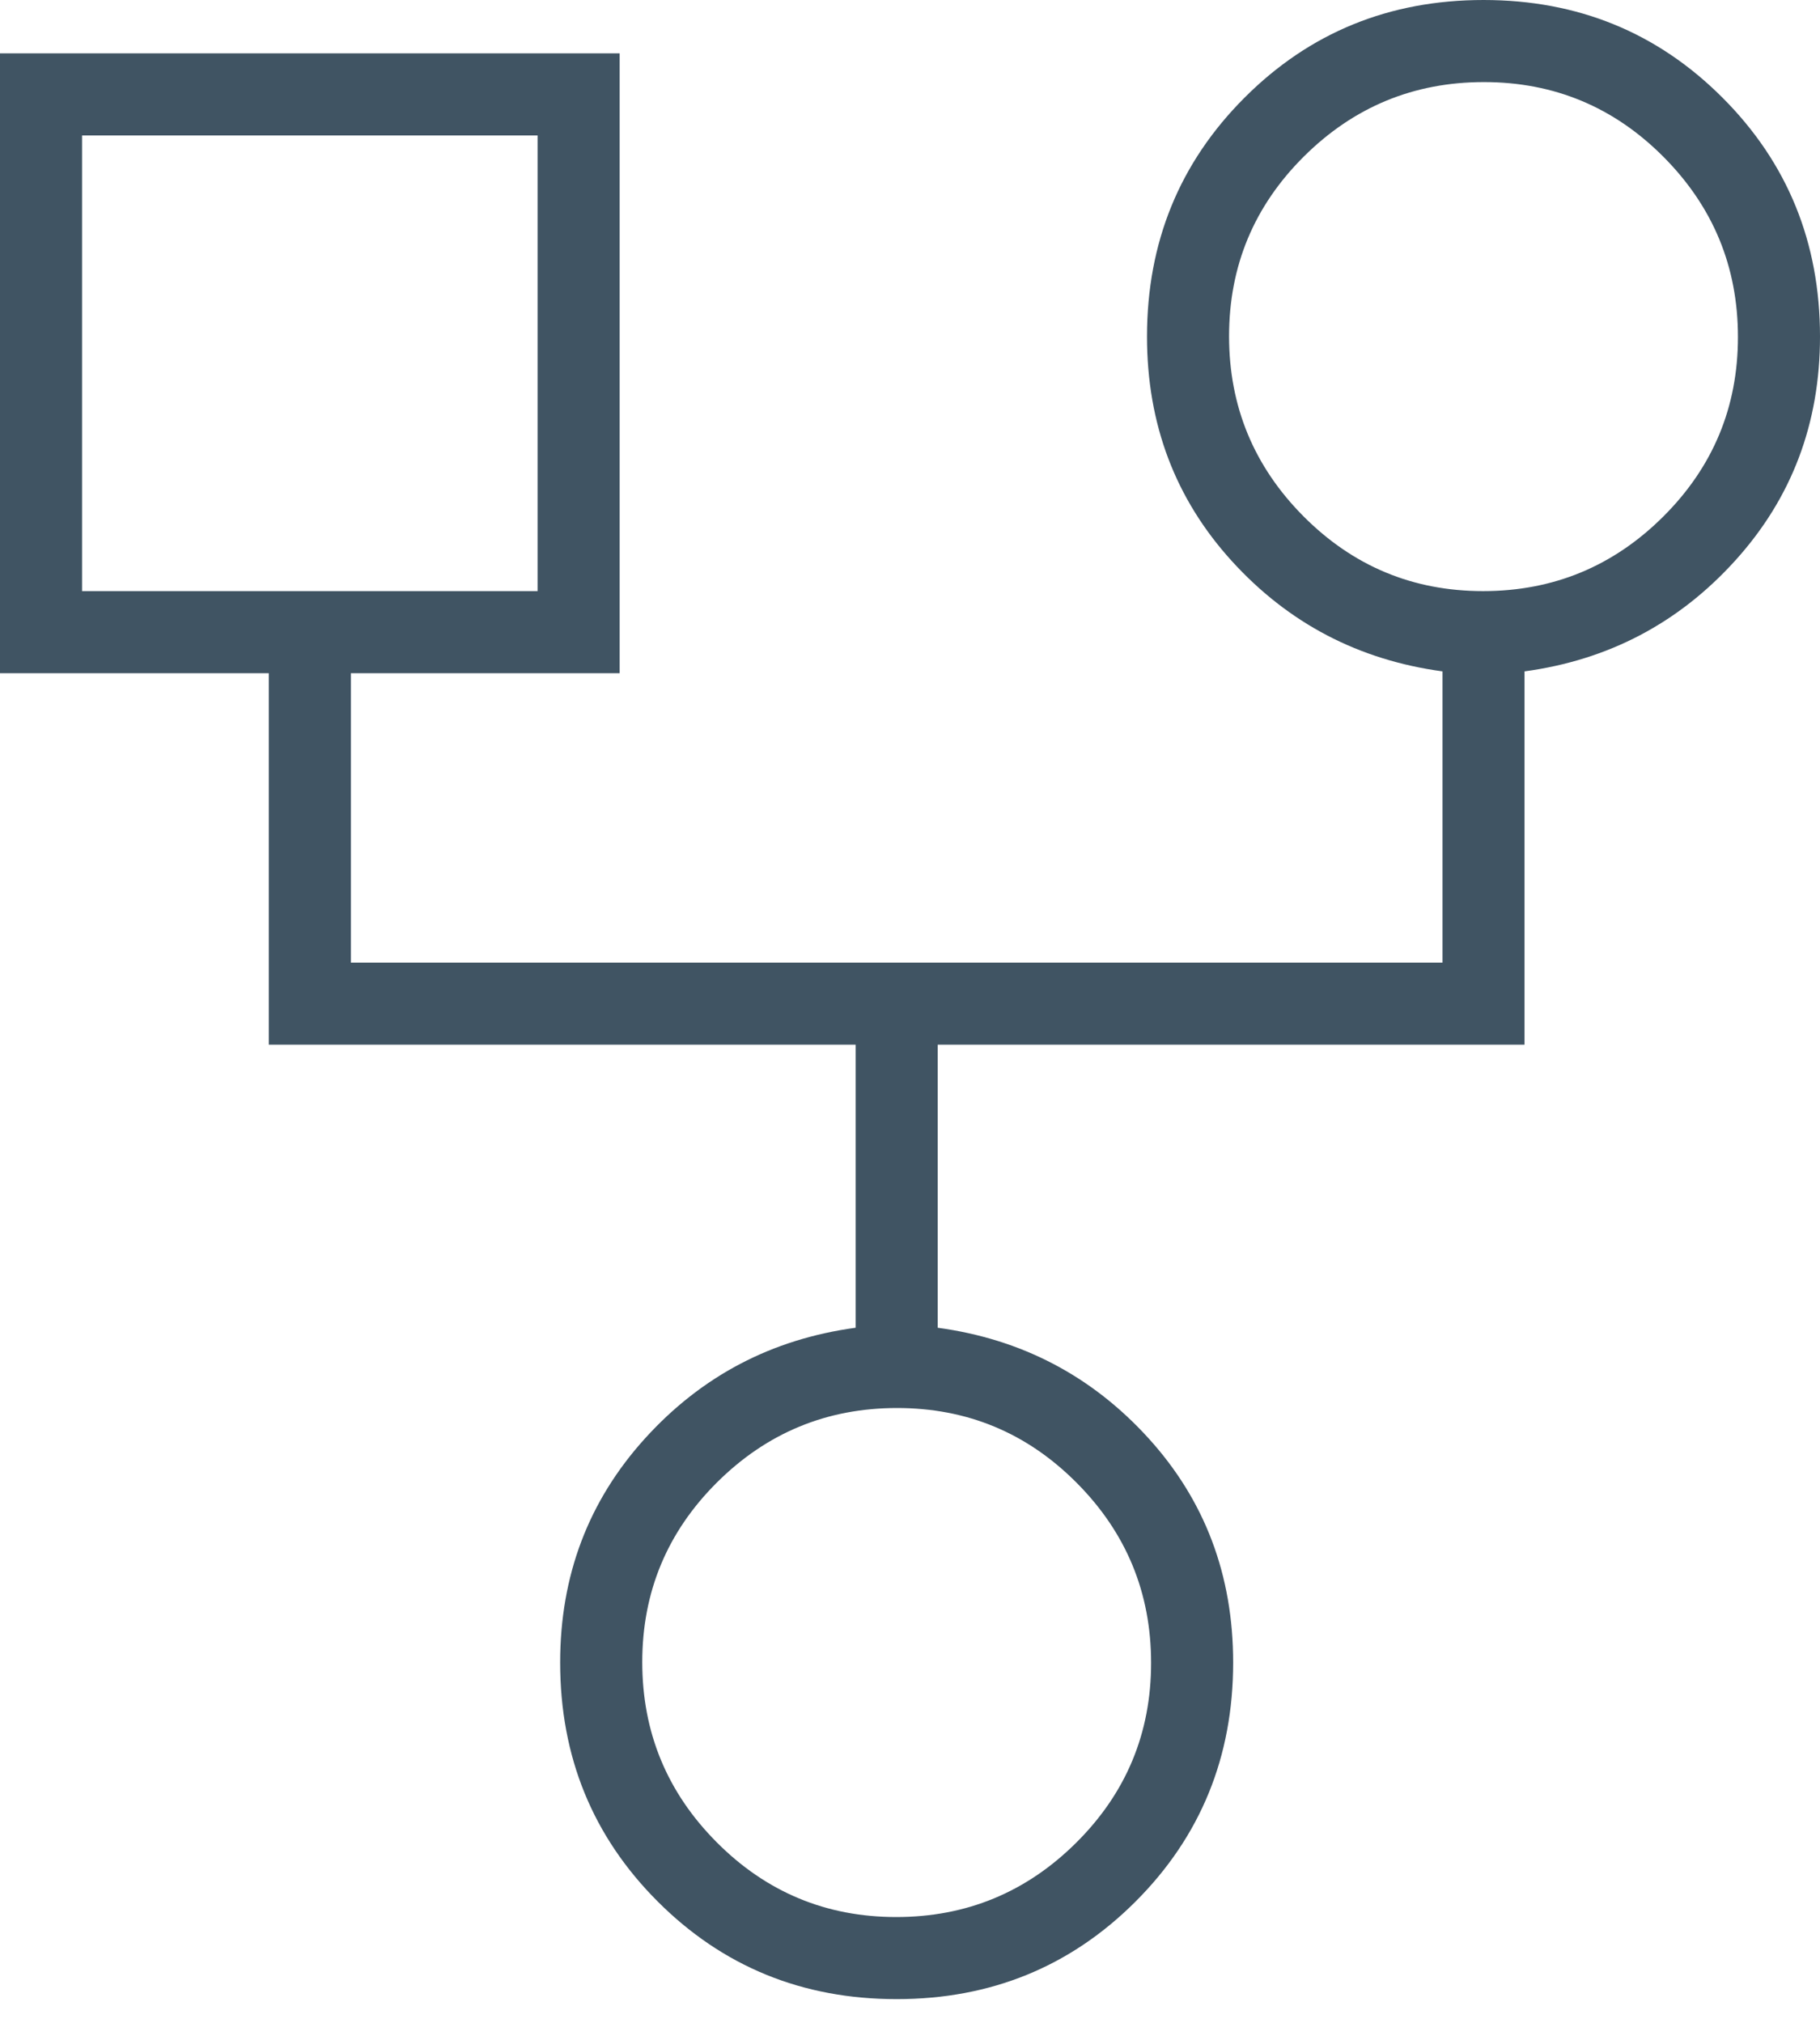 <?xml version="1.0" encoding="UTF-8"?> <svg xmlns="http://www.w3.org/2000/svg" width="45" height="50" viewBox="0 0 45 50" fill="none"><path d="M22.17 49.414C19.84 49.414 17.87 48.61 16.262 47.001C14.654 45.393 13.85 43.423 13.85 41.094C13.85 38.946 14.549 37.1 15.947 35.556C17.346 34.012 19.082 33.1 21.156 32.819V25.823H6.646V16.64H0V1.319H15.321V16.64H8.675V23.794H35.666V16.595C33.592 16.314 31.856 15.405 30.457 13.868C29.059 12.331 28.36 10.482 28.36 8.32C28.36 5.991 29.164 4.021 30.773 2.413C32.381 0.804 34.351 0 36.681 0C39.011 0 40.98 0.804 42.588 2.413C44.196 4.021 45 5.991 45 8.32C45 10.468 44.301 12.314 42.903 13.857C41.504 15.402 39.768 16.314 37.694 16.595V25.823H23.185V32.819C25.258 33.1 26.994 34.009 28.393 35.546C29.791 37.083 30.49 38.932 30.49 41.094C30.49 43.423 29.686 45.393 28.078 47.001C26.469 48.61 24.5 49.414 22.17 49.414ZM36.67 14.611C38.405 14.611 39.889 13.998 41.122 12.771C42.354 11.545 42.971 10.065 42.971 8.33C42.971 6.595 42.358 5.111 41.131 3.878C39.905 2.646 38.424 2.029 36.69 2.029C34.955 2.029 33.471 2.643 32.238 3.869C31.006 5.095 30.389 6.576 30.389 8.31C30.389 10.045 31.003 11.529 32.229 12.762C33.455 13.994 34.935 14.611 36.67 14.611ZM2.029 14.611H13.292V3.348H2.029V14.611ZM22.16 47.385C23.895 47.385 25.379 46.772 26.612 45.545C27.845 44.319 28.461 42.839 28.461 41.103C28.461 39.369 27.848 37.885 26.621 36.652C25.395 35.419 23.915 34.803 22.18 34.803C20.445 34.803 18.961 35.416 17.728 36.642C16.496 37.869 15.88 39.349 15.88 41.084C15.88 42.819 16.493 44.303 17.719 45.535C18.945 46.768 20.426 47.385 22.16 47.385Z" fill="#405463"></path></svg> 